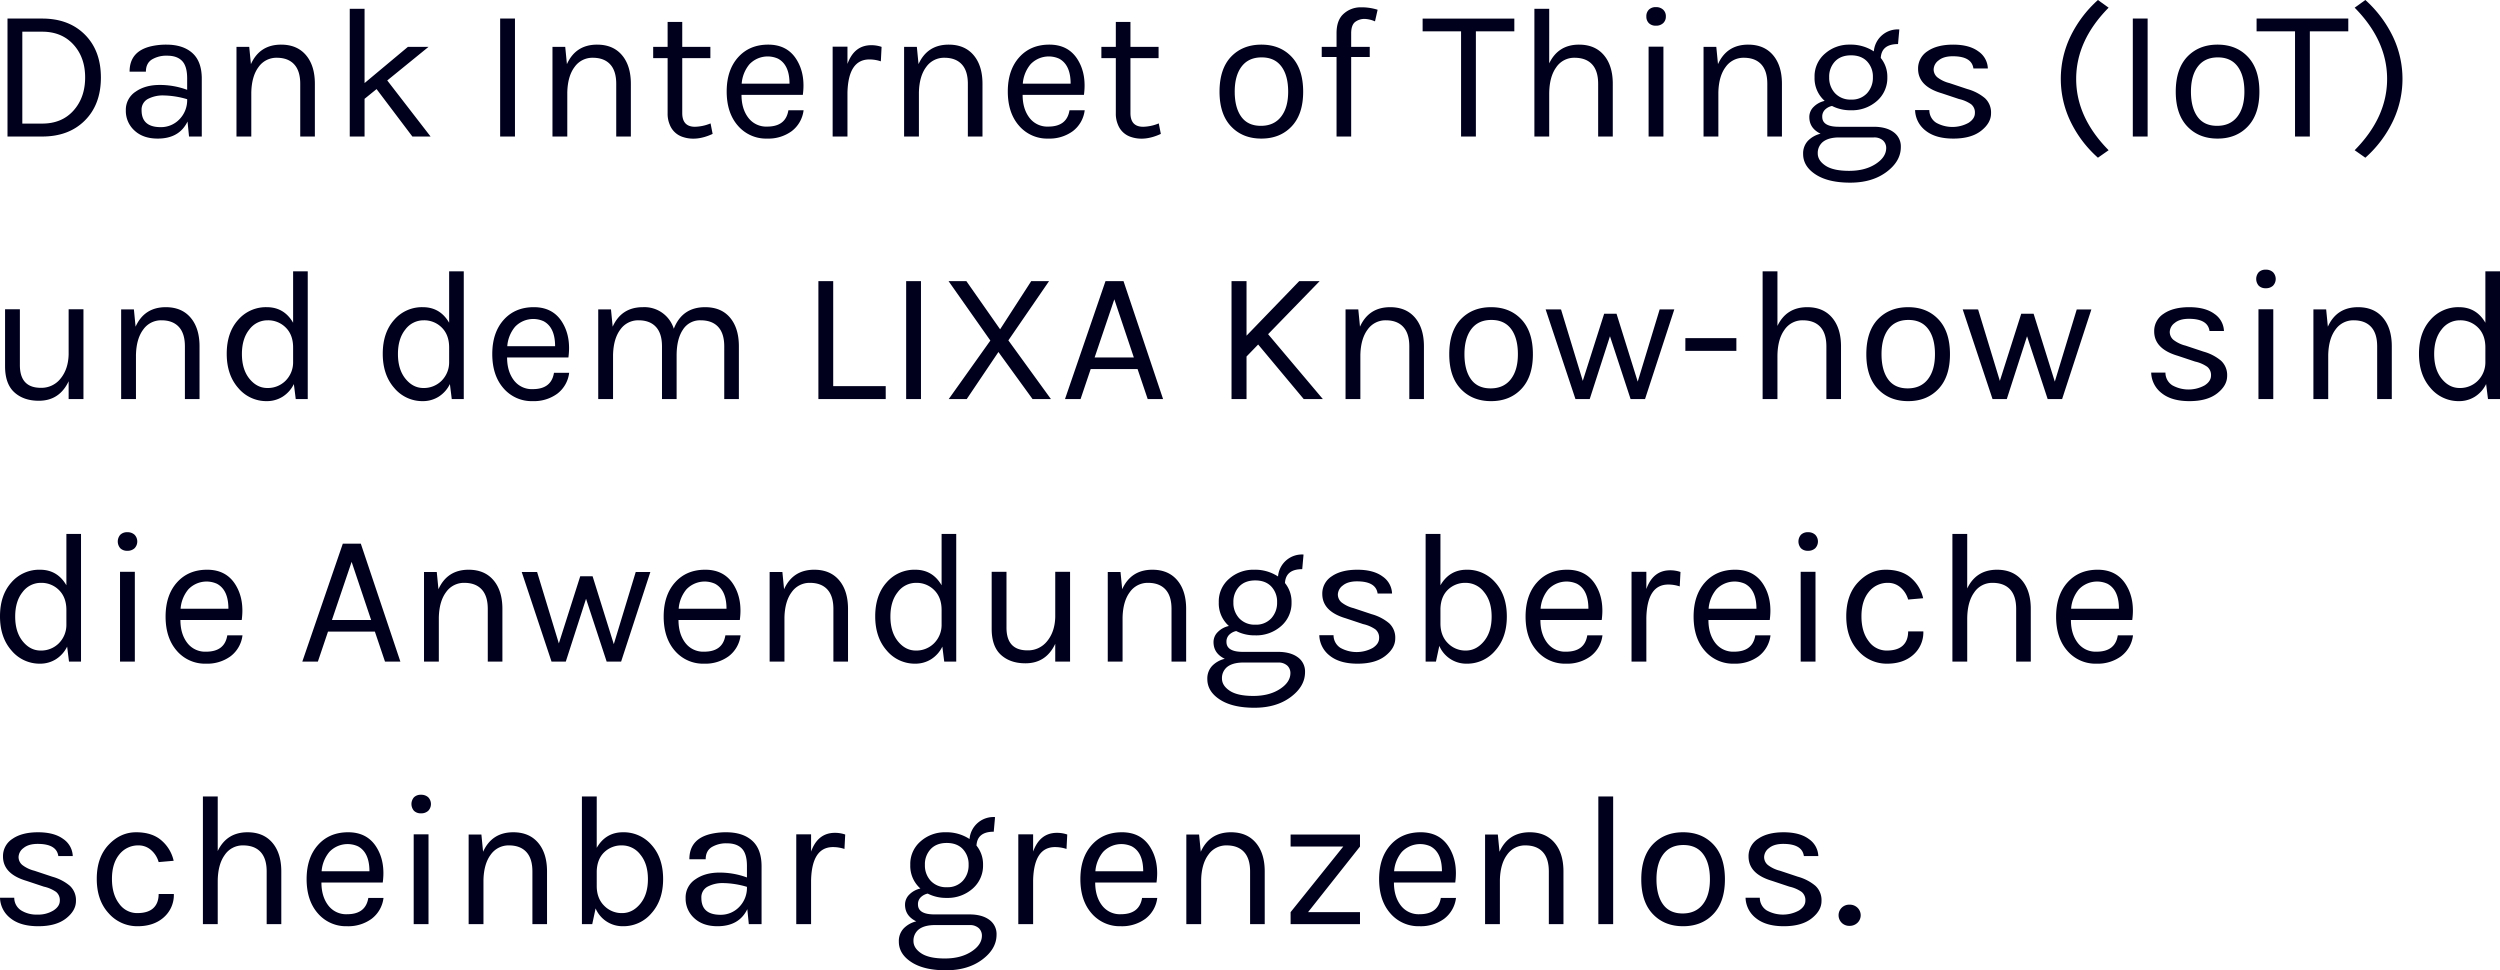 <?xml version="1.0" encoding="UTF-8"?> <svg xmlns="http://www.w3.org/2000/svg" width="1333.1" height="517.399" viewBox="0 0 1333.1 517.399"><path id="q2-werbeagentur_lixa_text-4" d="M28.5,29.1q14.2,0,22.75,8.55t8.55,22.9q0,14.35-8.55,22.9T28.5,92H10V29.1Zm-10.6,56H28.5q10.5,0,16.7-6.95T51.4,60.5q0-10.7-6.25-17.55T28.5,36.1H17.9ZM105.8,61q0-6.5-2.7-9.3t-7.85-2.8a15,15,0,0,0-8.3,2.05Q83.8,53,83.8,57.4H75.1q0-11,11.8-13.6a35.936,35.936,0,0,1,7.8-.8q8.9,0,13.9,4.5t5,13.7V92h-6.8l-.8-8q-4.4,9.1-15.9,9.1-7.8,0-12.4-4.3a14.048,14.048,0,0,1-4.6-10.7,11.494,11.494,0,0,1,5.2-10q5.1-3.6,12.8-3.6a41.875,41.875,0,0,1,14.7,2.6Zm0,11.1a46.622,46.622,0,0,0-12.4-2A17.121,17.121,0,0,0,84.8,72a6.424,6.424,0,0,0-3.3,6q0,9,10.2,9a13.572,13.572,0,0,0,9.95-4.15A14.545,14.545,0,0,0,105.8,72.1Zm34-18.7Q144.5,43,155.9,43q8.5,0,13.25,5.6t4.75,15.3V92h-7.8V63.9q0-6.9-3.25-10.4T153.6,50a11.589,11.589,0,0,0-9.7,4.9q-3.7,4.9-3.9,13.6V92h-7.9V44.2h6.8Zm67,13.3-6.4,5.2V92h-7.9V23.9h7.9V63.5l23.1-19.3h11l-22,17.9L235.6,92h-9.7Zm65.9-37.6h7.9V92h-7.9Zm35.6,24.3Q313,43,324.4,43q8.5,0,13.25,5.6t4.75,15.3V92h-7.8V63.9q0-6.9-3.25-10.4T322.1,50a11.589,11.589,0,0,0-9.7,4.9q-3.7,4.9-3.9,13.6V92h-7.9V44.2h6.8ZM386,90.6q-8.6,4-15.7,1.7a11.075,11.075,0,0,1-7.2-6.7,14.837,14.837,0,0,1-1.1-6V50.2h-7.7v-6H362V30.9h7.8V44.2h15v6h-15V79.5q0,7.3,6.8,7.3a23.067,23.067,0,0,0,8.3-1.8Zm29.1-3.9q9.9,0,11.3-8.7h8.1a16.426,16.426,0,0,1-6.35,11.15A21.089,21.089,0,0,1,415.1,93.1a19.763,19.763,0,0,1-15.6-6.85q-6-6.85-6-18.25t6.05-18.2q6.05-6.8,16.1-6.8t15,7.8q4.95,7.8,3.45,19H401.4q0,7.4,3.6,12.15A11.942,11.942,0,0,0,415.1,86.7Zm5.8-36.2a13.418,13.418,0,0,0-15.25,2.95A18.174,18.174,0,0,0,401.5,63.8H427Q427,53.8,420.9,50.5Zm48.7.4q-11.3,0-11.7,17.8V92H450V44.1h7.9v9.2q3.6-10,12.7-10a16.7,16.7,0,0,1,5.5.9l-.4,7.7A19.173,19.173,0,0,0,469.6,50.9Zm26.2,2.5Q500.5,43,511.9,43q8.5,0,13.25,5.6t4.75,15.3V92h-7.8V63.9q0-6.9-3.25-10.4T509.6,50a11.589,11.589,0,0,0-9.7,4.9q-3.7,4.9-3.9,13.6V92h-7.9V44.2h6.8ZM565,86.7q9.9,0,11.3-8.7h8.1a16.426,16.426,0,0,1-6.35,11.15A21.089,21.089,0,0,1,565,93.1a19.763,19.763,0,0,1-15.6-6.85q-6-6.85-6-18.25t6.05-18.2q6.05-6.8,16.1-6.8t15,7.8q4.95,7.8,3.45,19H551.3q0,7.4,3.6,12.15A11.942,11.942,0,0,0,565,86.7Zm5.8-36.2a13.418,13.418,0,0,0-15.25,2.95A18.174,18.174,0,0,0,551.4,63.8h25.5Q576.9,53.8,570.8,50.5ZM625,90.6q-8.6,4-15.7,1.7a11.075,11.075,0,0,1-7.2-6.7,14.837,14.837,0,0,1-1.1-6V50.2h-7.7v-6H601V30.9h7.8V44.2h15v6h-15V79.5q0,7.3,6.8,7.3a23.067,23.067,0,0,0,8.3-1.8Zm37.4-41.1q6.2-6.5,16.2-6.5t16.15,6.5q6.15,6.5,6.15,18.6,0,12-6.15,18.5T678.6,93.1q-10,0-16.15-6.5T656.3,68.1Q656.3,56,662.4,49.5Zm30.5,18.6q0-8.6-3.6-13.45T678.75,49.8q-6.95,0-10.65,4.85t-3.7,13.4q0,8.55,3.5,13.4t10.45,4.85q6.95,0,10.75-4.85T692.9,68.1Zm46.3-37.5a15.328,15.328,0,0,0-5.2-1.3,8.225,8.225,0,0,0-5.5,1.7q-2,1.7-2,6v7.2h9.9v5.4h-9.9V92h-7.8V49.6h-7.9V44.2h7.9V36.9q0-7.1,3.9-10.45a13.4,13.4,0,0,1,9-3.35,28.451,28.451,0,0,1,9,1.3Zm25.4-1.5h48.9v6.8H793V92h-7.9V35.9H764.6ZM832.1,53q4.8-10,15.9-10,8.5,0,13.25,5.6T866,63.9V92h-7.8V63.9q0-6.9-3.25-10.4T845.6,50a11.506,11.506,0,0,0-9.8,5.15q-3.7,5.15-3.7,14.25V92h-7.9V23.9h7.9Zm53-8.9H893V92h-7.9ZM889,32.9a5.068,5.068,0,0,1-3.75-1.35,4.866,4.866,0,0,1-1.35-3.6,4.866,4.866,0,0,1,1.35-3.6A5.068,5.068,0,0,1,889,23a5.423,5.423,0,0,1,3.85,1.35,4.684,4.684,0,0,1,1.45,3.6,4.684,4.684,0,0,1-1.45,3.6A5.423,5.423,0,0,1,889,32.9Zm33.1,20.5Q926.8,43,938.2,43q8.5,0,13.25,5.6t4.75,15.3V92h-7.8V63.9q0-6.9-3.25-10.4T935.9,50a11.589,11.589,0,0,0-9.7,4.9q-3.7,4.9-3.9,13.6V92h-7.9V44.2h6.8Zm54.7,37.1q-6-2.9-6-8.9a7.478,7.478,0,0,1,2.35-5.45A11.79,11.79,0,0,1,979,73a16.051,16.051,0,0,1-5.4-12.6,15.854,15.854,0,0,1,5.55-12.6A19.449,19.449,0,0,1,992.3,43a22.416,22.416,0,0,1,12.9,3.6,12.788,12.788,0,0,1,13.6-11.7l-.7,7.8q-8.8,0-9.2,7.4a15.8,15.8,0,0,1,3.5,10.3,16.193,16.193,0,0,1-5.55,12.65A20.041,20.041,0,0,1,993,78a21.484,21.484,0,0,1-10.1-2.3,7.473,7.473,0,0,0-3.6,1.85,5.064,5.064,0,0,0-1.6,3.95q0,5.3,8.8,5.3h18.6q6.7,0,10.6,2.85a9.287,9.287,0,0,1,3.9,7.95q0,7.6-7.65,13.3t-19.35,5.7q-11.7,0-18.4-4.35t-6.7-10.95a9.78,9.78,0,0,1,2.55-7A13.866,13.866,0,0,1,976.8,90.5Zm1.2,4.4a7.615,7.615,0,0,0-2.7,6.1q0,3.8,4.15,6.55t12.6,2.75q8.45,0,14.1-3.65t5.65-8.55a5.389,5.389,0,0,0-1.65-3.95,6.874,6.874,0,0,0-5.05-1.65H985.8Q980.7,92.7,978,94.9Zm26.7-34.5a11.737,11.737,0,0,0-3.1-8.45q-3.1-3.25-8.55-3.25t-8.55,3.25a11.737,11.737,0,0,0-3.1,8.45,11.982,11.982,0,0,0,3.15,8.55,11.172,11.172,0,0,0,8.55,3.35,10.927,10.927,0,0,0,8.5-3.4A12.139,12.139,0,0,0,1004.7,60.4Zm24.1-4.5a10.891,10.891,0,0,1,5.05-9.4q5.05-3.5,13.65-3.5t13.45,3.6a11.473,11.473,0,0,1,5.05,9.1h-7.7q-.9-6.5-11-6.5-4.9,0-7.55,2.2a6.22,6.22,0,0,0-2.65,4.75,5.5,5.5,0,0,0,2,4.3,17.317,17.317,0,0,0,6.4,3.05l9.6,3.2a24.769,24.769,0,0,1,9.35,4.85,10.389,10.389,0,0,1,3.25,8.1q0,5.15-5.3,9.3t-14.8,4.15q-9.5,0-14.8-4.25a14.281,14.281,0,0,1-5.6-10.95h7.6a7.979,7.979,0,0,0,3.65,6.75,17.83,17.83,0,0,0,17.25.05q3.4-2.2,3.4-5.25a5.6,5.6,0,0,0-2-4.65,18.22,18.22,0,0,0-6.5-2.8l-9.3-3.1Q1028.8,65.2,1028.8,55.9Zm101.6-32.6q-17.3,17.5-17.3,38t17.3,38l-5.7,4a61.547,61.547,0,0,1-14.8-19.7,52.341,52.341,0,0,1,0-44.65,62.83,62.83,0,0,1,14.8-19.75Zm12.9,5.8h7.9V92h-7.9Zm29,20.4q6.2-6.5,16.2-6.5t16.15,6.5q6.15,6.5,6.15,18.6,0,12-6.15,18.5t-16.15,6.5q-10,0-16.15-6.5t-6.15-18.5Q1166.2,56,1172.3,49.5Zm30.5,18.6q0-8.6-3.6-13.45t-10.55-4.85q-6.95,0-10.65,4.85t-3.7,13.4q0,8.55,3.5,13.4t10.45,4.85q6.95,0,10.75-4.85T1202.8,68.1Zm6.5-39h48.9v6.8h-20.5V92h-7.9V35.9h-20.5Zm52.3,70.2q17.3-17.5,17.3-38t-17.3-38l5.7-4.1a62.83,62.83,0,0,1,14.8,19.75,52.341,52.341,0,0,1,0,44.65,61.548,61.548,0,0,1-14.8,19.7ZM42.6,222.5q-4.9,10.4-15.9,10.4-8.1,0-13.05-4.5T8.7,214.5V184.1h7.9v29.8q0,12.1,11.2,12.1a12.937,12.937,0,0,0,10.55-5q4.05-5,4.25-12.8V184.1h7.9V232H42.6Zm35.7-29.1Q83,183,94.4,183q8.5,0,13.25,5.6t4.75,15.3V232h-7.8V203.9q0-6.9-3.25-10.4T92.1,190a11.589,11.589,0,0,0-9.7,4.9q-3.7,4.9-3.9,13.6V232H70.6V184.2h6.8Zm84-2.1V163.9h7.8V232h-6.4l-1-8a16.442,16.442,0,0,1-6.1,6.8,15.732,15.732,0,0,1-8.3,2.3,19.49,19.49,0,0,1-15.25-7q-6.15-7-6.15-18.25t6.05-18.05a19.594,19.594,0,0,1,15.3-6.8Q157.5,183,162.3,191.3ZM148.7,190a12.074,12.074,0,0,0-9.75,4.9Q135,199.8,135,208t4,13.15q4,4.95,9.6,4.95a13.368,13.368,0,0,0,9.55-3.75,13.848,13.848,0,0,0,4.15-10.05v-7.8q0-6.7-3.9-10.6A13.168,13.168,0,0,0,148.7,190Zm96.8,1.3V163.9h7.8V232h-6.4l-1-8a16.442,16.442,0,0,1-6.1,6.8,15.732,15.732,0,0,1-8.3,2.3,19.49,19.49,0,0,1-15.25-7q-6.15-7-6.15-18.25t6.05-18.05a19.594,19.594,0,0,1,15.3-6.8Q240.7,183,245.5,191.3ZM231.9,190a12.074,12.074,0,0,0-9.75,4.9q-3.95,4.9-3.95,13.1t4,13.15q4,4.95,9.6,4.95a13.368,13.368,0,0,0,9.55-3.75,13.848,13.848,0,0,0,4.15-10.05v-7.8q0-6.7-3.9-10.6A13.168,13.168,0,0,0,231.9,190Zm58.2,36.7q9.9,0,11.3-8.7h8.1a16.426,16.426,0,0,1-6.35,11.15,21.089,21.089,0,0,1-13.05,3.95,19.763,19.763,0,0,1-15.6-6.85q-6-6.85-6-18.25t6.05-18.2q6.05-6.8,16.1-6.8t15,7.8q4.95,7.8,3.45,19H276.4q0,7.4,3.6,12.15A11.942,11.942,0,0,0,290.1,226.7Zm5.8-36.2a13.418,13.418,0,0,0-15.25,2.95,18.174,18.174,0,0,0-4.15,10.35H302Q302,193.8,295.9,190.5Zm36.8,2.9q4.7-10.4,16.1-10.4a16.4,16.4,0,0,1,16.5,11.5Q369.8,183,382,183q8.6,0,13.3,5.6t4.7,15.3V232h-7.8V203.9q0-6.9-3.25-10.4T379.6,190a10.73,10.73,0,0,0-9.45,5q-3.35,5-3.35,13.8V232H359V203.9q0-6.9-3.25-10.4T346.5,190a11.589,11.589,0,0,0-9.7,4.9q-3.7,4.9-3.9,13.6V232H325V184.2h6.8Zm117.6,31.7h28V232H442.4V169.1h7.9Zm38.9-56h7.9V232h-7.9ZM566.4,232h-9.8l-18.2-25.1L521.5,232h-9.6l22.2-31.2-22.3-31.7h9.5l18,25.7,16.6-25.7h9.5l-21.7,31.6Zm29.1-62.9h9.6L626.2,232H618l-5.4-16h-25l-5.4,16h-8.3Zm-5.8,40.7h20.9l-10.4-31Zm81-40.7v29.1l28.1-29.1h10.9l-27.5,28.3L711.4,232H701.2l-24.3-29.1-6.2,6.4V232h-8V169.1Zm60.5,24.3q4.7-10.4,16.1-10.4,8.5,0,13.25,5.6t4.75,15.3V232h-7.8V203.9q0-6.9-3.25-10.4T745,190a11.589,11.589,0,0,0-9.7,4.9q-3.7,4.9-3.9,13.6V232h-7.9V184.2h6.8Zm53.7-3.9q6.2-6.5,16.2-6.5t16.15,6.5q6.15,6.5,6.15,18.6,0,12-6.15,18.5t-16.15,6.5q-10,0-16.15-6.5t-6.15-18.5Q778.8,196,784.9,189.5Zm30.5,18.6q0-8.6-3.6-13.45t-10.55-4.85q-6.95,0-10.65,4.85t-3.7,13.4q0,8.55,3.5,13.4t10.45,4.85q6.95,0,10.75-4.85T815.4,208.1Zm23-23.9L850,222.3l11.4-35.8H868l11.3,36.2L891,184.2h7.8L883.2,232h-7.7l-11-33.5L853.7,232h-7.6l-15.9-47.8Zm66.3,15.3h27.2v6.8H904.7Zm49.1-6.5q4.8-10,15.9-10,8.5,0,13.25,5.6t4.75,15.3V232h-7.8V203.9q0-6.9-3.25-10.4T967.3,190a11.506,11.506,0,0,0-9.8,5.15q-3.7,5.15-3.7,14.25V232h-7.9V163.9h7.9Zm53.5-3.5q6.2-6.5,16.2-6.5t16.15,6.5q6.15,6.5,6.15,18.6,0,12-6.15,18.5t-16.15,6.5q-10,0-16.15-6.5t-6.15-18.5Q1001.2,196,1007.3,189.5Zm30.5,18.6q0-8.6-3.6-13.45t-10.55-4.85q-6.95,0-10.65,4.85t-3.7,13.4q0,8.55,3.5,13.4t10.45,4.85q6.95,0,10.75-4.85T1037.8,208.1Zm23-23.9,11.6,38.1,11.4-35.8h6.6l11.3,36.2,11.7-38.5h7.8L1105.6,232h-7.7l-11-33.5L1076.1,232h-7.6l-15.9-47.8Zm93.9,11.7a10.891,10.891,0,0,1,5.05-9.4q5.05-3.5,13.65-3.5t13.45,3.6a11.474,11.474,0,0,1,5.05,9.1h-7.7q-.9-6.5-11-6.5-4.9,0-7.55,2.2a6.22,6.22,0,0,0-2.65,4.75,5.5,5.5,0,0,0,2,4.3,17.317,17.317,0,0,0,6.4,3.05l9.6,3.2a24.769,24.769,0,0,1,9.35,4.85,10.389,10.389,0,0,1,3.25,8.1q0,5.15-5.3,9.3t-14.8,4.15q-9.5,0-14.8-4.25a14.281,14.281,0,0,1-5.6-10.95h7.6a7.98,7.98,0,0,0,3.65,6.75,17.83,17.83,0,0,0,17.25.05q3.4-2.2,3.4-5.25a5.6,5.6,0,0,0-2-4.65,18.221,18.221,0,0,0-6.5-2.8l-9.3-3.1Q1154.7,205.2,1154.7,195.9Zm55.6-11.8h7.9V232h-7.9Zm3.9-11.2a5.069,5.069,0,0,1-3.75-1.35,5.475,5.475,0,0,1,0-7.2,5.068,5.068,0,0,1,3.75-1.35,5.424,5.424,0,0,1,3.85,1.35,5.194,5.194,0,0,1,0,7.2A5.424,5.424,0,0,1,1214.2,172.9Zm33.1,20.5q4.7-10.4,16.1-10.4,8.5,0,13.25,5.6t4.75,15.3V232h-7.8V203.9q0-6.9-3.25-10.4t-9.25-3.5a11.589,11.589,0,0,0-9.7,4.9q-3.7,4.9-3.9,13.6V232h-7.9V184.2h6.8Zm84-2.1V163.9h7.8V232h-6.4l-1-8a16.442,16.442,0,0,1-6.1,6.8,15.732,15.732,0,0,1-8.3,2.3,19.49,19.49,0,0,1-15.25-7q-6.15-7-6.15-18.25t6.05-18.05a19.594,19.594,0,0,1,15.3-6.8Q1326.5,183,1331.3,191.3Zm-13.6-1.3a12.074,12.074,0,0,0-9.75,4.9Q1304,199.8,1304,208t4,13.15q4,4.95,9.6,4.95a13.368,13.368,0,0,0,9.55-3.75,13.849,13.849,0,0,0,4.15-10.05v-7.8q0-6.7-3.9-10.6A13.168,13.168,0,0,0,1317.7,190ZM41.4,331.3V303.9h7.8V372H42.8l-1-8a16.442,16.442,0,0,1-6.1,6.8,15.732,15.732,0,0,1-8.3,2.3,19.491,19.491,0,0,1-15.25-7Q6,359.1,6,347.85t6.05-18.05a19.594,19.594,0,0,1,15.3-6.8Q36.6,323,41.4,331.3ZM27.8,330a12.074,12.074,0,0,0-9.75,4.9Q14.1,339.8,14.1,348t4,13.15q4,4.95,9.6,4.95a13.368,13.368,0,0,0,9.55-3.75A13.848,13.848,0,0,0,41.4,352.3v-7.8q0-6.7-3.9-10.6A13.168,13.168,0,0,0,27.8,330ZM70,324.1h7.9V372H70Zm3.9-11.2a5.068,5.068,0,0,1-3.75-1.35,5.475,5.475,0,0,1,0-7.2A5.068,5.068,0,0,1,73.9,303a5.424,5.424,0,0,1,3.85,1.35,5.194,5.194,0,0,1,0,7.2A5.424,5.424,0,0,1,73.9,312.9Zm42,53.8q9.9,0,11.3-8.7h8.1a16.426,16.426,0,0,1-6.35,11.15,21.089,21.089,0,0,1-13.05,3.95,19.763,19.763,0,0,1-15.6-6.85q-6-6.85-6-18.25t6.05-18.2q6.05-6.8,16.1-6.8t15,7.8q4.95,7.8,3.45,19H102.2q0,7.4,3.6,12.15A11.942,11.942,0,0,0,115.9,366.7Zm5.8-36.2a13.418,13.418,0,0,0-15.25,2.95,18.174,18.174,0,0,0-4.15,10.35h25.5Q127.8,333.8,121.7,330.5Zm67.1-21.4h9.6L219.5,372h-8.2l-5.4-16h-25l-5.4,16h-8.3ZM183,349.8h20.9l-10.4-31Zm56.8-16.4q4.7-10.4,16.1-10.4,8.5,0,13.25,5.6t4.75,15.3V372h-7.8V343.9q0-6.9-3.25-10.4T253.6,330a11.589,11.589,0,0,0-9.7,4.9q-3.7,4.9-3.9,13.6V372h-7.9V324.2h6.8Zm52.6-9.2L304,362.3l11.4-35.8H322l11.3,36.2L345,324.2h7.8L337.2,372h-7.7l-11-33.5L307.7,372h-7.6l-15.9-47.8Zm89.1,42.5q9.9,0,11.3-8.7h8.1a16.426,16.426,0,0,1-6.35,11.15,21.089,21.089,0,0,1-13.05,3.95,19.763,19.763,0,0,1-15.6-6.85q-6-6.85-6-18.25t6.05-18.2q6.05-6.8,16.1-6.8t15,7.8q4.95,7.8,3.45,19H367.8q0,7.4,3.6,12.15A11.942,11.942,0,0,0,381.5,366.7Zm5.8-36.2a13.418,13.418,0,0,0-15.25,2.95,18.174,18.174,0,0,0-4.15,10.35h25.5Q393.4,333.8,387.3,330.5Zm36.8,2.9q4.7-10.4,16.1-10.4,8.5,0,13.25,5.6t4.75,15.3V372h-7.8V343.9q0-6.9-3.25-10.4T437.9,330a11.589,11.589,0,0,0-9.7,4.9q-3.7,4.9-3.9,13.6V372h-7.9V324.2h6.8Zm84-2.1V303.9h7.8V372h-6.4l-1-8a16.442,16.442,0,0,1-6.1,6.8,15.732,15.732,0,0,1-8.3,2.3,19.49,19.49,0,0,1-15.25-7q-6.15-7-6.15-18.25t6.05-18.05a19.594,19.594,0,0,1,15.3-6.8Q503.3,323,508.1,331.3ZM494.5,330a12.074,12.074,0,0,0-9.75,4.9q-3.95,4.9-3.95,13.1t4,13.15q4,4.95,9.6,4.95a13.368,13.368,0,0,0,9.55-3.75,13.848,13.848,0,0,0,4.15-10.05v-7.8q0-6.7-3.9-10.6A13.168,13.168,0,0,0,494.5,330Zm74.2,32.5q-4.9,10.4-15.9,10.4-8.1,0-13.05-4.5t-4.95-13.9V324.1h7.9v29.8q0,12.1,11.2,12.1a12.937,12.937,0,0,0,10.55-5q4.05-5,4.25-12.8V324.1h7.9V372h-7.9Zm35.7-29.1q4.7-10.4,16.1-10.4,8.5,0,13.25,5.6t4.75,15.3V372h-7.8V343.9q0-6.9-3.25-10.4T618.2,330a11.589,11.589,0,0,0-9.7,4.9q-3.7,4.9-3.9,13.6V372h-7.9V324.2h6.8Zm54.7,37.1q-6-2.9-6-8.9a7.478,7.478,0,0,1,2.35-5.45A11.79,11.79,0,0,1,661.3,353a16.051,16.051,0,0,1-5.4-12.6,15.854,15.854,0,0,1,5.55-12.6A19.449,19.449,0,0,1,674.6,323a22.416,22.416,0,0,1,12.9,3.6,12.788,12.788,0,0,1,13.6-11.7l-.7,7.8q-8.8,0-9.2,7.4a15.8,15.8,0,0,1,3.5,10.3,16.193,16.193,0,0,1-5.55,12.65A20.041,20.041,0,0,1,675.3,358a21.484,21.484,0,0,1-10.1-2.3,7.473,7.473,0,0,0-3.6,1.85,5.064,5.064,0,0,0-1.6,3.95q0,5.3,8.8,5.3h18.6q6.7,0,10.6,2.85a9.287,9.287,0,0,1,3.9,7.95q0,7.6-7.65,13.3t-19.35,5.7q-11.7,0-18.4-4.35t-6.7-10.95a9.78,9.78,0,0,1,2.55-7A13.867,13.867,0,0,1,659.1,370.5Zm1.2,4.4a7.615,7.615,0,0,0-2.7,6.1q0,3.8,4.15,6.55t12.6,2.75q8.45,0,14.1-3.65t5.65-8.55a5.389,5.389,0,0,0-1.65-3.95,6.874,6.874,0,0,0-5.05-1.65H668.1Q663,372.7,660.3,374.9ZM687,340.4a11.737,11.737,0,0,0-3.1-8.45q-3.1-3.25-8.55-3.25t-8.55,3.25a11.737,11.737,0,0,0-3.1,8.45,11.982,11.982,0,0,0,3.15,8.55,11.172,11.172,0,0,0,8.55,3.35,10.927,10.927,0,0,0,8.5-3.4A12.139,12.139,0,0,0,687,340.4Zm24.1-4.5a10.891,10.891,0,0,1,5.05-9.4q5.05-3.5,13.65-3.5t13.45,3.6a11.473,11.473,0,0,1,5.05,9.1h-7.7q-.9-6.5-11-6.5-4.9,0-7.55,2.2a6.22,6.22,0,0,0-2.65,4.75,5.5,5.5,0,0,0,2,4.3,17.317,17.317,0,0,0,6.4,3.05l9.6,3.2a24.769,24.769,0,0,1,9.35,4.85,10.389,10.389,0,0,1,3.25,8.1q0,5.15-5.3,9.3t-14.8,4.15q-9.5,0-14.8-4.25a14.281,14.281,0,0,1-5.6-10.95h7.6a7.98,7.98,0,0,0,3.65,6.75,17.83,17.83,0,0,0,17.25.05q3.4-2.2,3.4-5.25a5.6,5.6,0,0,0-2-4.65,18.221,18.221,0,0,0-6.5-2.8l-9.3-3.1Q711.1,345.2,711.1,335.9Zm63-4.6q4.8-8.3,14-8.3a19.627,19.627,0,0,1,15.3,6.85q6.1,6.85,6.1,18.1t-6.2,18.2a19.491,19.491,0,0,1-15.1,6.95,15.626,15.626,0,0,1-14.7-9.5l-1.8,8.4h-5.5V303.9h7.9Zm13.5-1.3a13.171,13.171,0,0,0-9.5,3.65q-3.8,3.65-4,10.15v7.8q0,6.6,3.95,10.55a13.01,13.01,0,0,0,9.55,3.95q5.6,0,9.7-4.95T801.4,348q0-8.2-4.05-13.1A12.259,12.259,0,0,0,787.6,330Zm53.5,36.7q9.9,0,11.3-8.7h8.1a16.426,16.426,0,0,1-6.35,11.15,21.089,21.089,0,0,1-13.05,3.95,19.763,19.763,0,0,1-15.6-6.85q-6-6.85-6-18.25t6.05-18.2q6.05-6.8,16.1-6.8t15,7.8q4.95,7.8,3.45,19H827.4q0,7.4,3.6,12.15A11.942,11.942,0,0,0,841.1,366.7Zm5.8-36.2a13.418,13.418,0,0,0-15.25,2.95,18.173,18.173,0,0,0-4.15,10.35H853Q853,333.8,846.9,330.5Zm48.7.4q-11.3,0-11.7,17.8V372H876V324.1h7.9v9.2q3.6-10,12.7-10a16.7,16.7,0,0,1,5.5.9l-.4,7.7A19.173,19.173,0,0,0,895.6,330.9Zm35.1,35.8q9.9,0,11.3-8.7h8.1a16.426,16.426,0,0,1-6.35,11.15,21.089,21.089,0,0,1-13.05,3.95,19.763,19.763,0,0,1-15.6-6.85q-6-6.85-6-18.25t6.05-18.2q6.05-6.8,16.1-6.8t15,7.8q4.95,7.8,3.45,19H917q0,7.4,3.6,12.15A11.942,11.942,0,0,0,930.7,366.7Zm5.8-36.2a13.418,13.418,0,0,0-15.25,2.95,18.173,18.173,0,0,0-4.15,10.35h25.5Q942.6,333.8,936.5,330.5Zm29.7-6.4h7.9V372h-7.9Zm3.9-11.2a5.068,5.068,0,0,1-3.75-1.35,5.475,5.475,0,0,1,0-7.2A5.068,5.068,0,0,1,970.1,303a5.423,5.423,0,0,1,3.85,1.35,5.194,5.194,0,0,1,0,7.2A5.423,5.423,0,0,1,970.1,312.9Zm41.4,10.1q8.5,0,13.5,4.35a19.987,19.987,0,0,1,6.5,10.85l-8,.7a13.175,13.175,0,0,0-4.2-6.55,9.931,9.931,0,0,0-6.4-2.35,12.757,12.757,0,0,0-10.35,4.8q-3.95,4.8-3.95,13.05t3.85,13.25a11.683,11.683,0,0,0,9.6,5q5.75,0,8.6-2.65t2.85-7.55h8.1a15.854,15.854,0,0,1-5.35,12.45q-5.35,4.75-13.95,4.75a20.215,20.215,0,0,1-15.45-6.9q-6.35-6.9-6.35-18.35t6.3-18.15Q1003.1,323,1011.5,323Zm43.5,10q4.8-10,15.9-10,8.5,0,13.25,5.6t4.75,15.3V372h-7.8V343.9q0-6.9-3.25-10.4t-9.35-3.5a11.506,11.506,0,0,0-9.8,5.15q-3.7,5.15-3.7,14.25V372h-7.9V303.9h7.9Zm69,33.7q9.9,0,11.3-8.7h8.1a16.426,16.426,0,0,1-6.35,11.15A21.089,21.089,0,0,1,1124,373.1a19.763,19.763,0,0,1-15.6-6.85q-6-6.85-6-18.25t6.05-18.2q6.05-6.8,16.1-6.8t15,7.8q4.95,7.8,3.45,19h-32.7q0,7.4,3.6,12.15A11.942,11.942,0,0,0,1124,366.7Zm5.8-36.2a13.418,13.418,0,0,0-15.25,2.95,18.174,18.174,0,0,0-4.15,10.35h25.5Q1135.9,333.8,1129.8,330.5ZM7.6,475.9a10.891,10.891,0,0,1,5.05-9.4Q17.7,463,26.3,463t13.45,3.6a11.473,11.473,0,0,1,5.05,9.1H37.1q-.9-6.5-11-6.5-4.9,0-7.55,2.2a6.22,6.22,0,0,0-2.65,4.75,5.5,5.5,0,0,0,2,4.3,17.317,17.317,0,0,0,6.4,3.05l9.6,3.2a24.769,24.769,0,0,1,9.35,4.85,10.389,10.389,0,0,1,3.25,8.1q0,5.15-5.3,9.3T26.4,513.1q-9.5,0-14.8-4.25A14.281,14.281,0,0,1,6,497.9h7.6a7.979,7.979,0,0,0,3.65,6.75,15.526,15.526,0,0,0,8.65,2.25,15.542,15.542,0,0,0,8.6-2.2q3.4-2.2,3.4-5.25a5.6,5.6,0,0,0-2-4.65,18.221,18.221,0,0,0-6.5-2.8l-9.3-3.1Q7.6,485.2,7.6,475.9Zm71-12.9q8.5,0,13.5,4.35a19.987,19.987,0,0,1,6.5,10.85l-8,.7a13.175,13.175,0,0,0-4.2-6.55A9.931,9.931,0,0,0,80,470a12.757,12.757,0,0,0-10.35,4.8q-3.95,4.8-3.95,13.05t3.85,13.25a11.683,11.683,0,0,0,9.6,5q5.75,0,8.6-2.65t2.85-7.55h8.1a15.854,15.854,0,0,1-5.35,12.45Q88,513.1,79.4,513.1a20.215,20.215,0,0,1-15.45-6.9q-6.35-6.9-6.35-18.35t6.3-18.15Q70.2,463,78.6,463Zm43.5,10q4.8-10,15.9-10,8.5,0,13.25,5.6T156,483.9V512h-7.8V483.9q0-6.9-3.25-10.4T135.6,470a11.506,11.506,0,0,0-9.8,5.15q-3.7,5.15-3.7,14.25V512h-7.9V443.9h7.9Zm69,33.7q9.9,0,11.3-8.7h8.1a16.426,16.426,0,0,1-6.35,11.15,21.089,21.089,0,0,1-13.05,3.95,19.763,19.763,0,0,1-15.6-6.85q-6-6.85-6-18.25t6.05-18.2q6.05-6.8,16.1-6.8t15,7.8q4.95,7.8,3.45,19H177.4q0,7.4,3.6,12.15A11.942,11.942,0,0,0,191.1,506.7Zm5.8-36.2a13.418,13.418,0,0,0-15.25,2.95,18.174,18.174,0,0,0-4.15,10.35H203Q203,473.8,196.9,470.5Zm29.7-6.4h7.9V512h-7.9Zm3.9-11.2a5.069,5.069,0,0,1-3.75-1.35,5.475,5.475,0,0,1,0-7.2A5.069,5.069,0,0,1,230.5,443a5.424,5.424,0,0,1,3.85,1.35,5.194,5.194,0,0,1,0,7.2A5.424,5.424,0,0,1,230.5,452.9Zm33.1,20.5q4.7-10.4,16.1-10.4,8.5,0,13.25,5.6t4.75,15.3V512h-7.8V483.9q0-6.9-3.25-10.4T277.4,470a11.589,11.589,0,0,0-9.7,4.9q-3.7,4.9-3.9,13.6V512h-7.9V464.2h6.8Zm60.6-2.1q4.8-8.3,14-8.3a19.627,19.627,0,0,1,15.3,6.85q6.1,6.85,6.1,18.1t-6.2,18.2a19.491,19.491,0,0,1-15.1,6.95,15.626,15.626,0,0,1-14.7-9.5l-1.8,8.4h-5.5V443.9h7.9Zm13.5-1.3a13.171,13.171,0,0,0-9.5,3.65q-3.8,3.65-4,10.15v7.8q0,6.6,3.95,10.55a13.01,13.01,0,0,0,9.55,3.95q5.6,0,9.7-4.95T351.5,488q0-8.2-4.05-13.1A12.258,12.258,0,0,0,337.7,470Zm66.6,11q0-6.5-2.7-9.3t-7.85-2.8a15,15,0,0,0-8.3,2.05q-3.15,2.05-3.15,6.45h-8.7q0-11,11.8-13.6a35.937,35.937,0,0,1,7.8-.8q8.9,0,13.9,4.5t5,13.7V512h-6.8l-.8-8q-4.4,9.1-15.9,9.1-7.8,0-12.4-4.3a14.048,14.048,0,0,1-4.6-10.7,11.494,11.494,0,0,1,5.2-10q5.1-3.6,12.8-3.6a41.875,41.875,0,0,1,14.7,2.6Zm0,11.1a46.622,46.622,0,0,0-12.4-2,17.121,17.121,0,0,0-8.6,1.9,6.424,6.424,0,0,0-3.3,6q0,9,10.2,9a13.572,13.572,0,0,0,9.95-4.15A14.545,14.545,0,0,0,404.3,492.1Zm45.9-21.2q-11.3,0-11.7,17.8V512h-7.9V464.1h7.9v9.2q3.6-10,12.7-10a16.7,16.7,0,0,1,5.5.9l-.4,7.7A19.173,19.173,0,0,0,450.2,470.9Zm44.4,39.6q-6-2.9-6-8.9a7.479,7.479,0,0,1,2.35-5.45A11.79,11.79,0,0,1,496.8,493a16.051,16.051,0,0,1-5.4-12.6,15.854,15.854,0,0,1,5.55-12.6A19.449,19.449,0,0,1,510.1,463a22.416,22.416,0,0,1,12.9,3.6,12.788,12.788,0,0,1,13.6-11.7l-.7,7.8q-8.8,0-9.2,7.4a15.8,15.8,0,0,1,3.5,10.3,16.193,16.193,0,0,1-5.55,12.65A20.041,20.041,0,0,1,510.8,498a21.484,21.484,0,0,1-10.1-2.3,7.473,7.473,0,0,0-3.6,1.85,5.064,5.064,0,0,0-1.6,3.95q0,5.3,8.8,5.3h18.6q6.7,0,10.6,2.85a9.287,9.287,0,0,1,3.9,7.95q0,7.6-7.65,13.3t-19.35,5.7q-11.7,0-18.4-4.35t-6.7-10.95a9.78,9.78,0,0,1,2.55-7A13.866,13.866,0,0,1,494.6,510.5Zm1.2,4.4a7.615,7.615,0,0,0-2.7,6.1q0,3.8,4.15,6.55t12.6,2.75q8.45,0,14.1-3.65t5.65-8.55a5.389,5.389,0,0,0-1.65-3.95,6.874,6.874,0,0,0-5.05-1.65H503.6Q498.5,512.7,495.8,514.9Zm26.7-34.5a11.737,11.737,0,0,0-3.1-8.45q-3.1-3.25-8.55-3.25t-8.55,3.25a11.737,11.737,0,0,0-3.1,8.45,11.982,11.982,0,0,0,3.15,8.55,11.172,11.172,0,0,0,8.55,3.35,10.927,10.927,0,0,0,8.5-3.4A12.139,12.139,0,0,0,522.5,480.4Zm46.1-9.5q-11.3,0-11.7,17.8V512H549V464.1h7.9v9.2q3.6-10,12.7-10a16.7,16.7,0,0,1,5.5.9l-.4,7.7A19.173,19.173,0,0,0,568.6,470.9Zm35.1,35.8q9.9,0,11.3-8.7h8.1a16.426,16.426,0,0,1-6.35,11.15,21.089,21.089,0,0,1-13.05,3.95,19.763,19.763,0,0,1-15.6-6.85q-6-6.85-6-18.25t6.05-18.2q6.05-6.8,16.1-6.8t15,7.8q4.95,7.8,3.45,19H590q0,7.4,3.6,12.15A11.942,11.942,0,0,0,603.7,506.7Zm5.8-36.2a13.418,13.418,0,0,0-15.25,2.95,18.173,18.173,0,0,0-4.15,10.35h25.5Q615.6,473.8,609.5,470.5Zm36.8,2.9Q651,463,662.4,463q8.5,0,13.25,5.6t4.75,15.3V512h-7.8V483.9q0-6.9-3.25-10.4T660.1,470a11.589,11.589,0,0,0-9.7,4.9q-3.7,4.9-3.9,13.6V512h-7.9V464.2h6.8Zm47.9,32.2,28.1-35H694.2v-6.4h37v6.4l-27.7,35h27.7V512h-37Zm68.8,1.1q9.9,0,11.3-8.7h8.1a16.426,16.426,0,0,1-6.35,11.15A21.089,21.089,0,0,1,763,513.1a19.763,19.763,0,0,1-15.6-6.85q-6-6.85-6-18.25t6.05-18.2q6.05-6.8,16.1-6.8t15,7.8q4.95,7.8,3.45,19H749.3q0,7.4,3.6,12.15A11.942,11.942,0,0,0,763,506.7Zm5.8-36.2a13.418,13.418,0,0,0-15.25,2.95,18.173,18.173,0,0,0-4.15,10.35h25.5Q774.9,473.8,768.8,470.5Zm36.8,2.9q4.7-10.4,16.1-10.4,8.5,0,13.25,5.6t4.75,15.3V512h-7.8V483.9q0-6.9-3.25-10.4T819.4,470a11.589,11.589,0,0,0-9.7,4.9q-3.7,4.9-3.9,13.6V512h-7.9V464.2h6.8Zm52.7-29.5h7.9V512h-7.9Zm29,25.6q6.2-6.5,16.2-6.5t16.15,6.5q6.15,6.5,6.15,18.6,0,12-6.15,18.5t-16.15,6.5q-10,0-16.15-6.5t-6.15-18.5Q881.2,476,887.3,469.5Zm30.5,18.6q0-8.6-3.6-13.45t-10.55-4.85q-6.95,0-10.65,4.85t-3.7,13.4q0,8.55,3.5,13.4t10.45,4.85q6.95,0,10.75-4.85T917.8,488.1Zm20.6-12.2a10.891,10.891,0,0,1,5.05-9.4q5.05-3.5,13.65-3.5t13.45,3.6a11.473,11.473,0,0,1,5.05,9.1h-7.7q-.9-6.5-11-6.5-4.9,0-7.55,2.2a6.22,6.22,0,0,0-2.65,4.75,5.5,5.5,0,0,0,2,4.3,17.317,17.317,0,0,0,6.4,3.05l9.6,3.2a24.769,24.769,0,0,1,9.35,4.85,10.389,10.389,0,0,1,3.25,8.1q0,5.15-5.3,9.3t-14.8,4.15q-9.5,0-14.8-4.25a14.281,14.281,0,0,1-5.6-10.95h7.6a7.98,7.98,0,0,0,3.65,6.75,17.83,17.83,0,0,0,17.25.05q3.4-2.2,3.4-5.25a5.6,5.6,0,0,0-2-4.65,18.221,18.221,0,0,0-6.5-2.8l-9.3-3.1Q938.4,485.2,938.4,475.9Zm53.8,37a5.627,5.627,0,0,1-4.15-1.65,5.673,5.673,0,0,1,0-8,5.689,5.689,0,0,1,4.2-1.65,5.859,5.859,0,0,1,4.25,1.65,5.556,5.556,0,0,1,0,8A5.922,5.922,0,0,1,992.2,512.9Z" transform="translate(-6 -19.2)" fill="#00001c"></path></svg> 